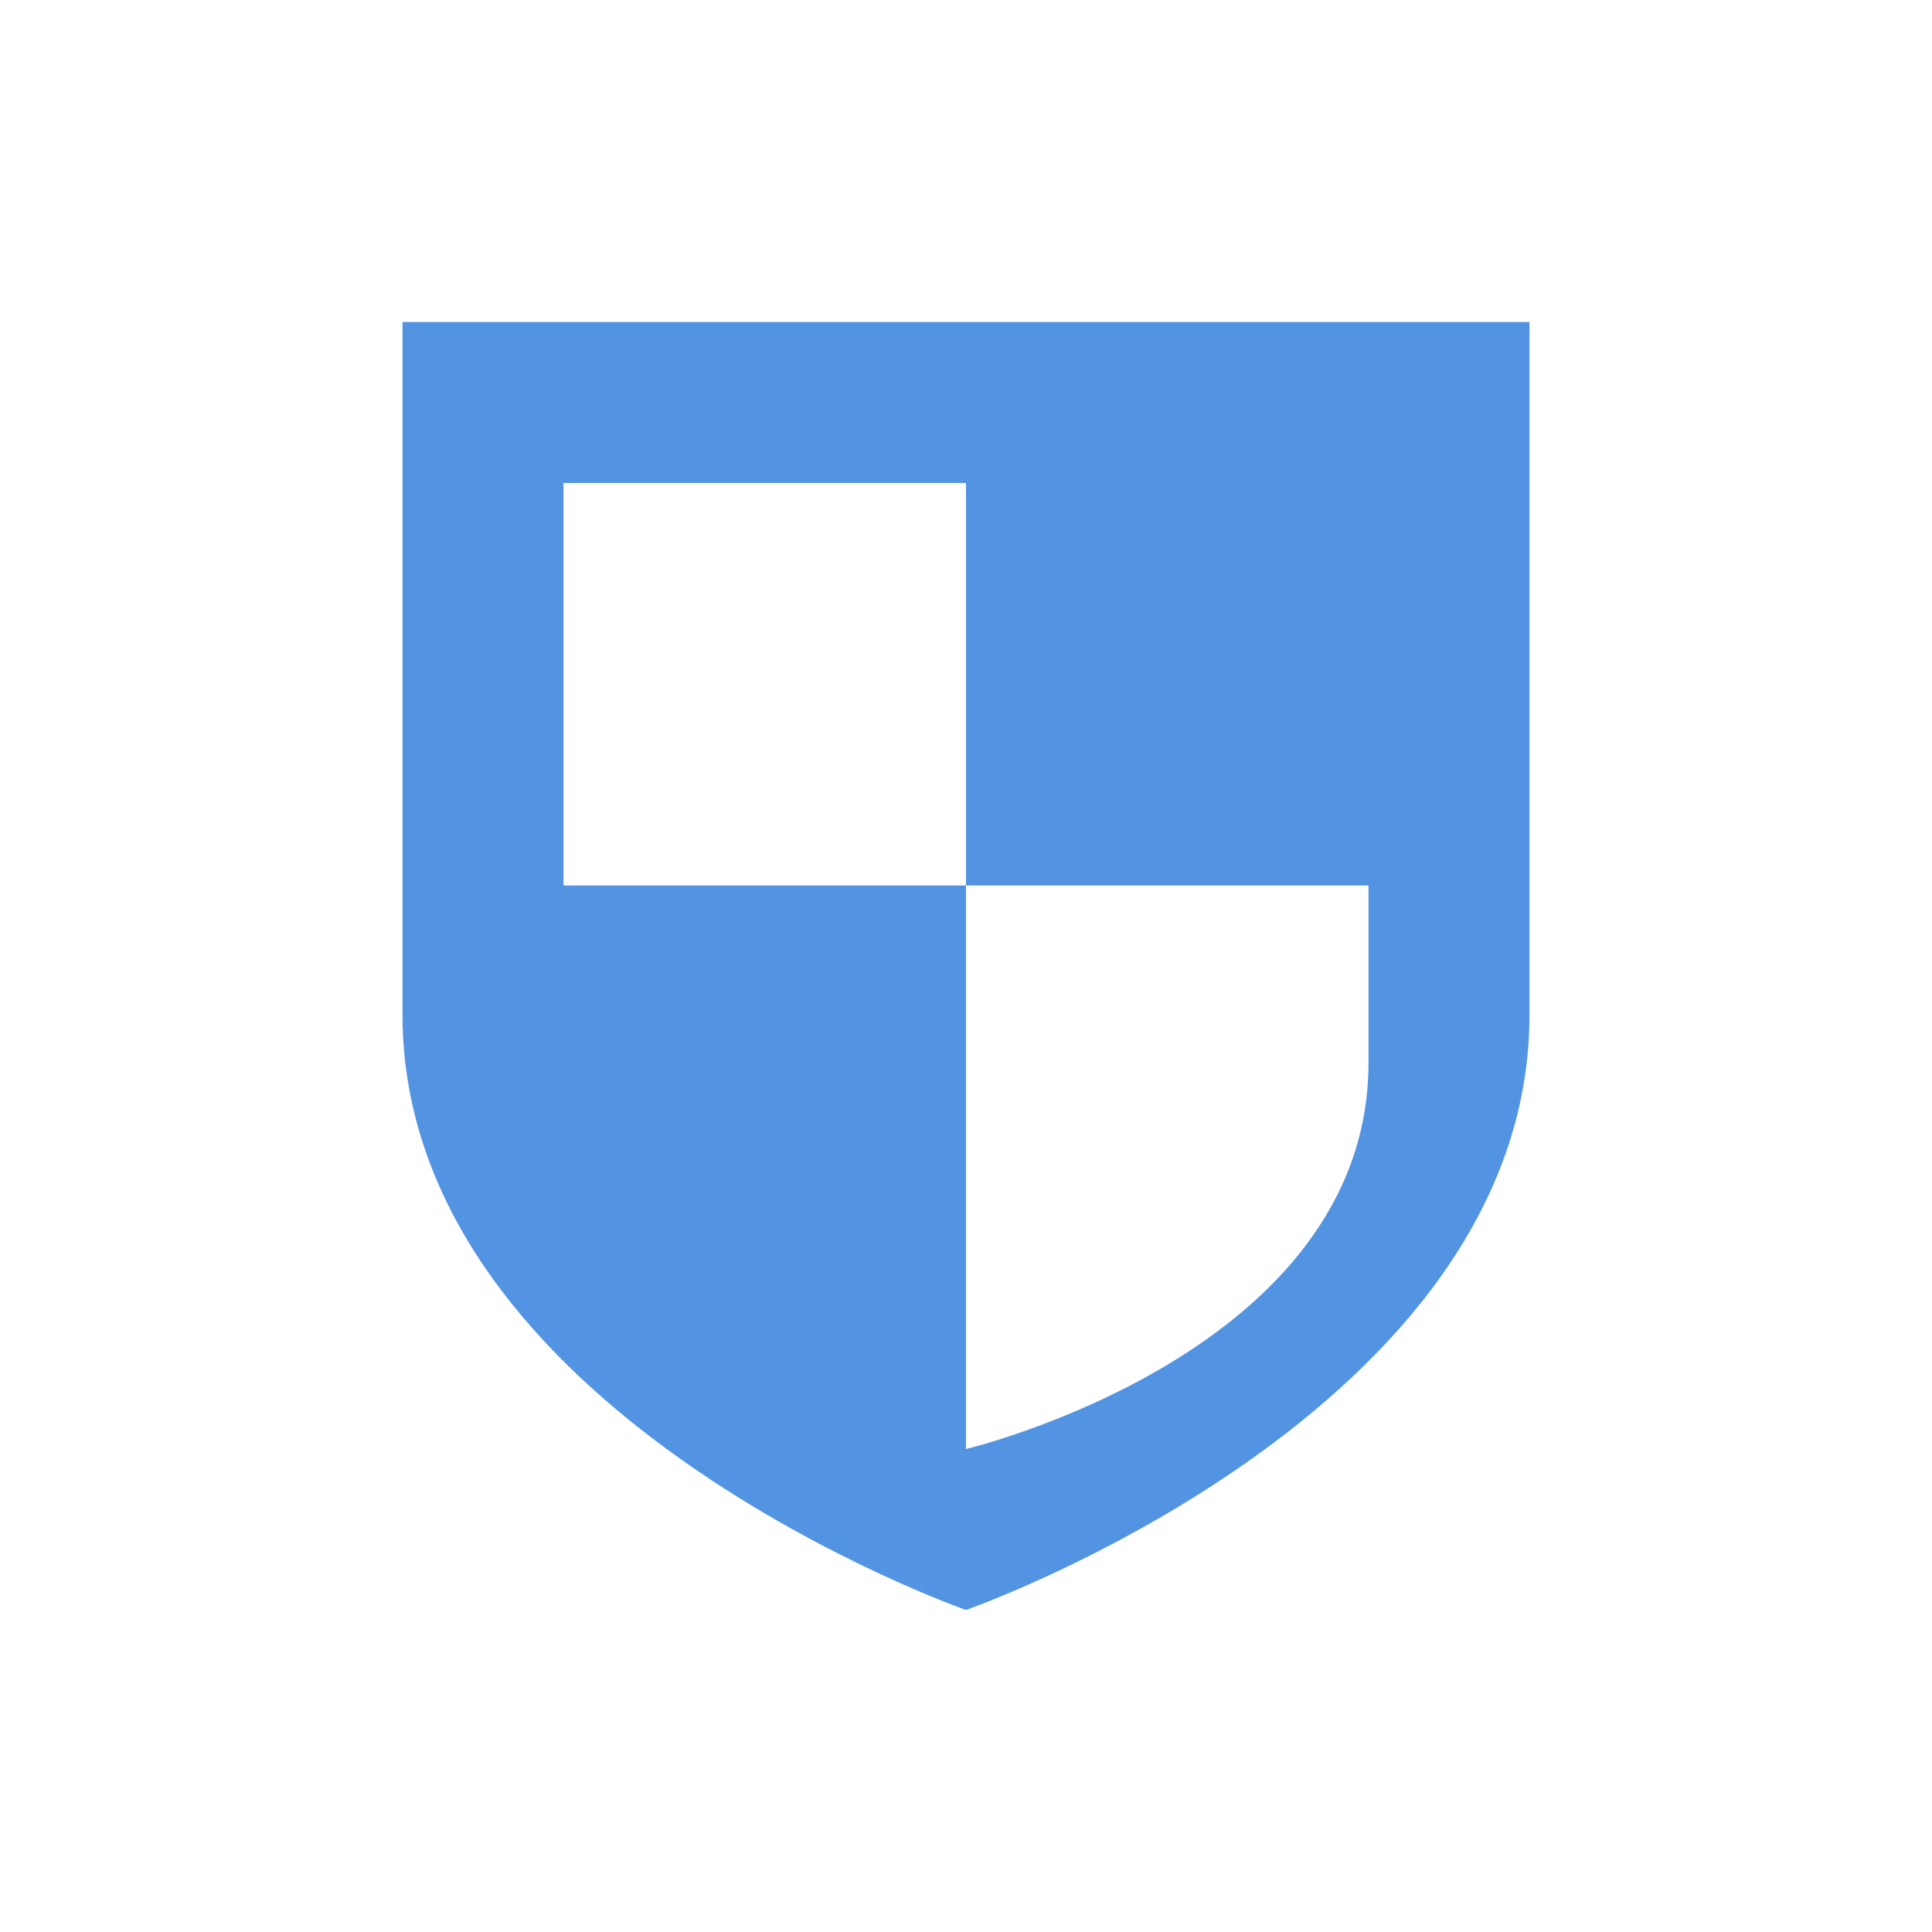 <svg xmlns="http://www.w3.org/2000/svg" width="24" height="24"><defs><style id="current-color-scheme" type="text/css"></style></defs><path d="M5 4v8.604C5 17.551 12 20 12 20s7-2.449 7-7.396V4H5zm2 2h5v5h5v2.199C17 16.812 12 18 12 18v-7H7V6z" fill="currentColor" color="#5294e2"/></svg>